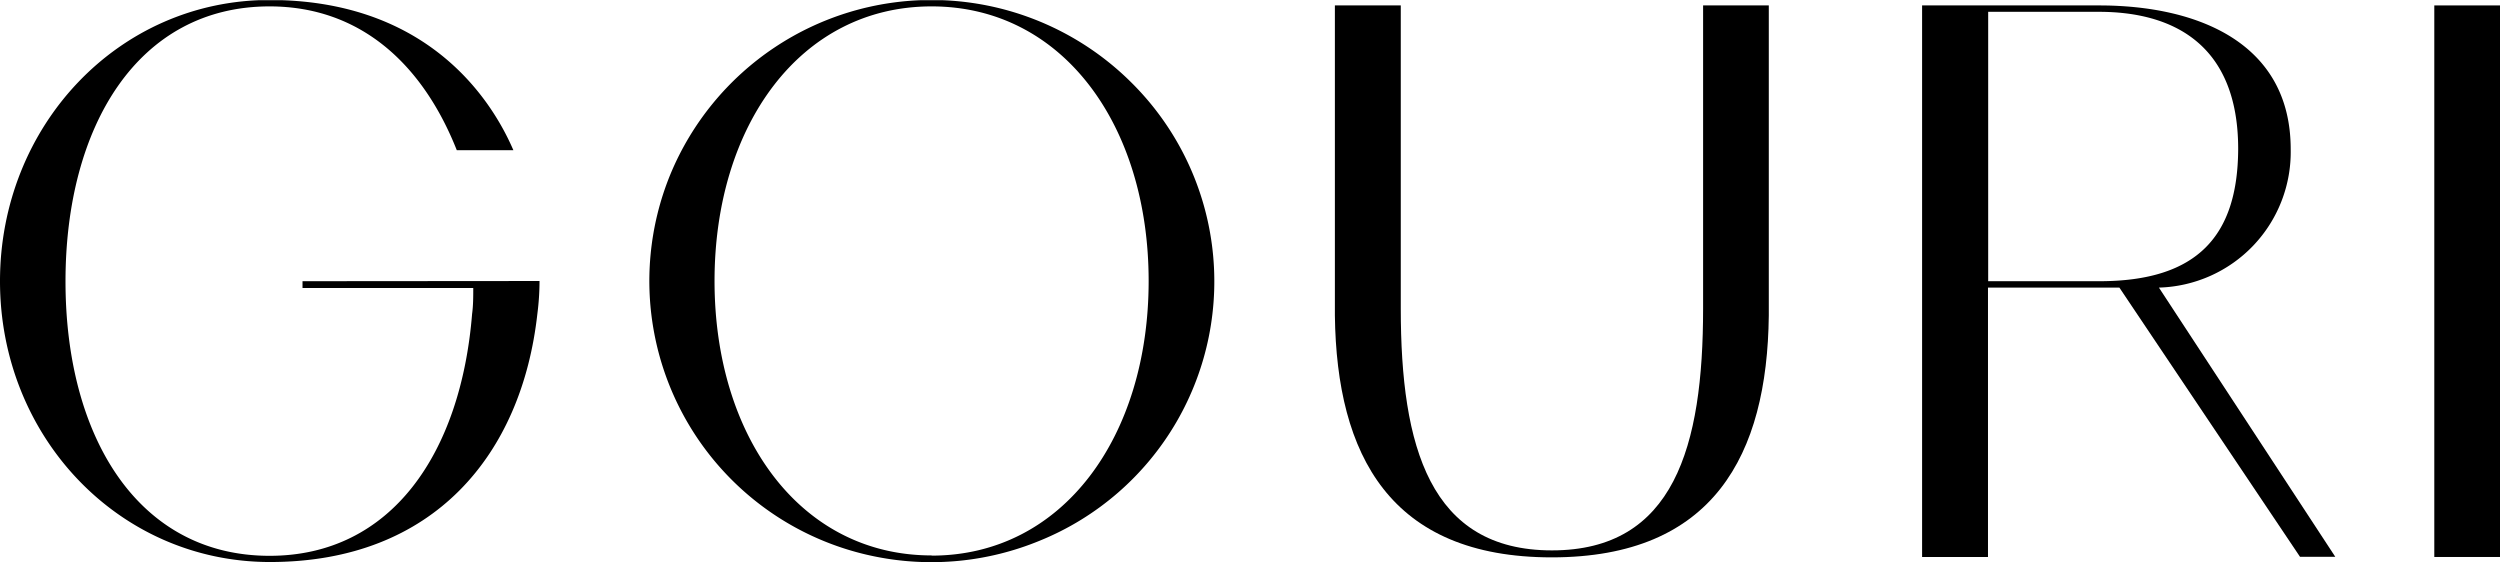 <svg id="Réteg_1" data-name="Réteg 1" xmlns="http://www.w3.org/2000/svg" xmlns:xlink="http://www.w3.org/1999/xlink" viewBox="0 0 129 29.01"><defs><style>.cls-1{fill:none;}.cls-2{clip-path:url(#clip-path);}</style><clipPath id="clip-path"><rect class="cls-1" y="0.01" width="129" height="29"/></clipPath></defs><g class="cls-2"><path d="M87.88,15.92c0,7.13-1.5,12.48-7.8,12.48s-7.8-5.35-7.8-12.48V.28h-3.4v16c.09,7.21,2.85,12.48,11.19,12.48s11.12-5.27,11.2-12.48V.28H87.88Z"/><path d="M118.2,7.7c0-5.46-4.75-7.42-9.89-7.42H99.18V28.74h3.4V14.84h6.78l9.32,13.89h1.82l-9.1-13.89A7,7,0,0,0,118.2,7.7Zm-9.87,6.81h-5.74V.61h5.72c3.75,0,7.18,1.62,7.18,7.08C115.47,12.15,113.41,14.51,108.33,14.51Z"/><path d="M129,.28h-3.39V28.74H129Z"/><path d="M48.07,0A14.57,14.57,0,0,0,34.59,9,14.5,14.5,0,0,0,45.22,28.73a14.65,14.65,0,0,0,8.43-.83A14.44,14.44,0,0,0,58.38,4.26,14.61,14.61,0,0,0,48.07,0Zm0,28.66c-6.79,0-11.2-6.15-11.2-14.16S41.28.33,48.07.33s11.2,6.16,11.2,14.17S54.86,28.67,48.07,28.67Z"/><path d="M15.61,14.51v.35h8.81c0,.45,0,.9-.06,1.34-.58,7.17-4.15,12.48-10.45,12.48-6.79,0-10.53-6.15-10.53-14.16S7.12.33,13.91.33c4.7,0,7.91,3,9.66,7.42h2.92C25.18,4.71,21.72,0,13.91,0S0,6.5,0,14.51,6.12,29,13.93,29c8.48,0,13-5.58,13.8-12.82a13.54,13.54,0,0,0,.11-1.68Z"/></g></svg>